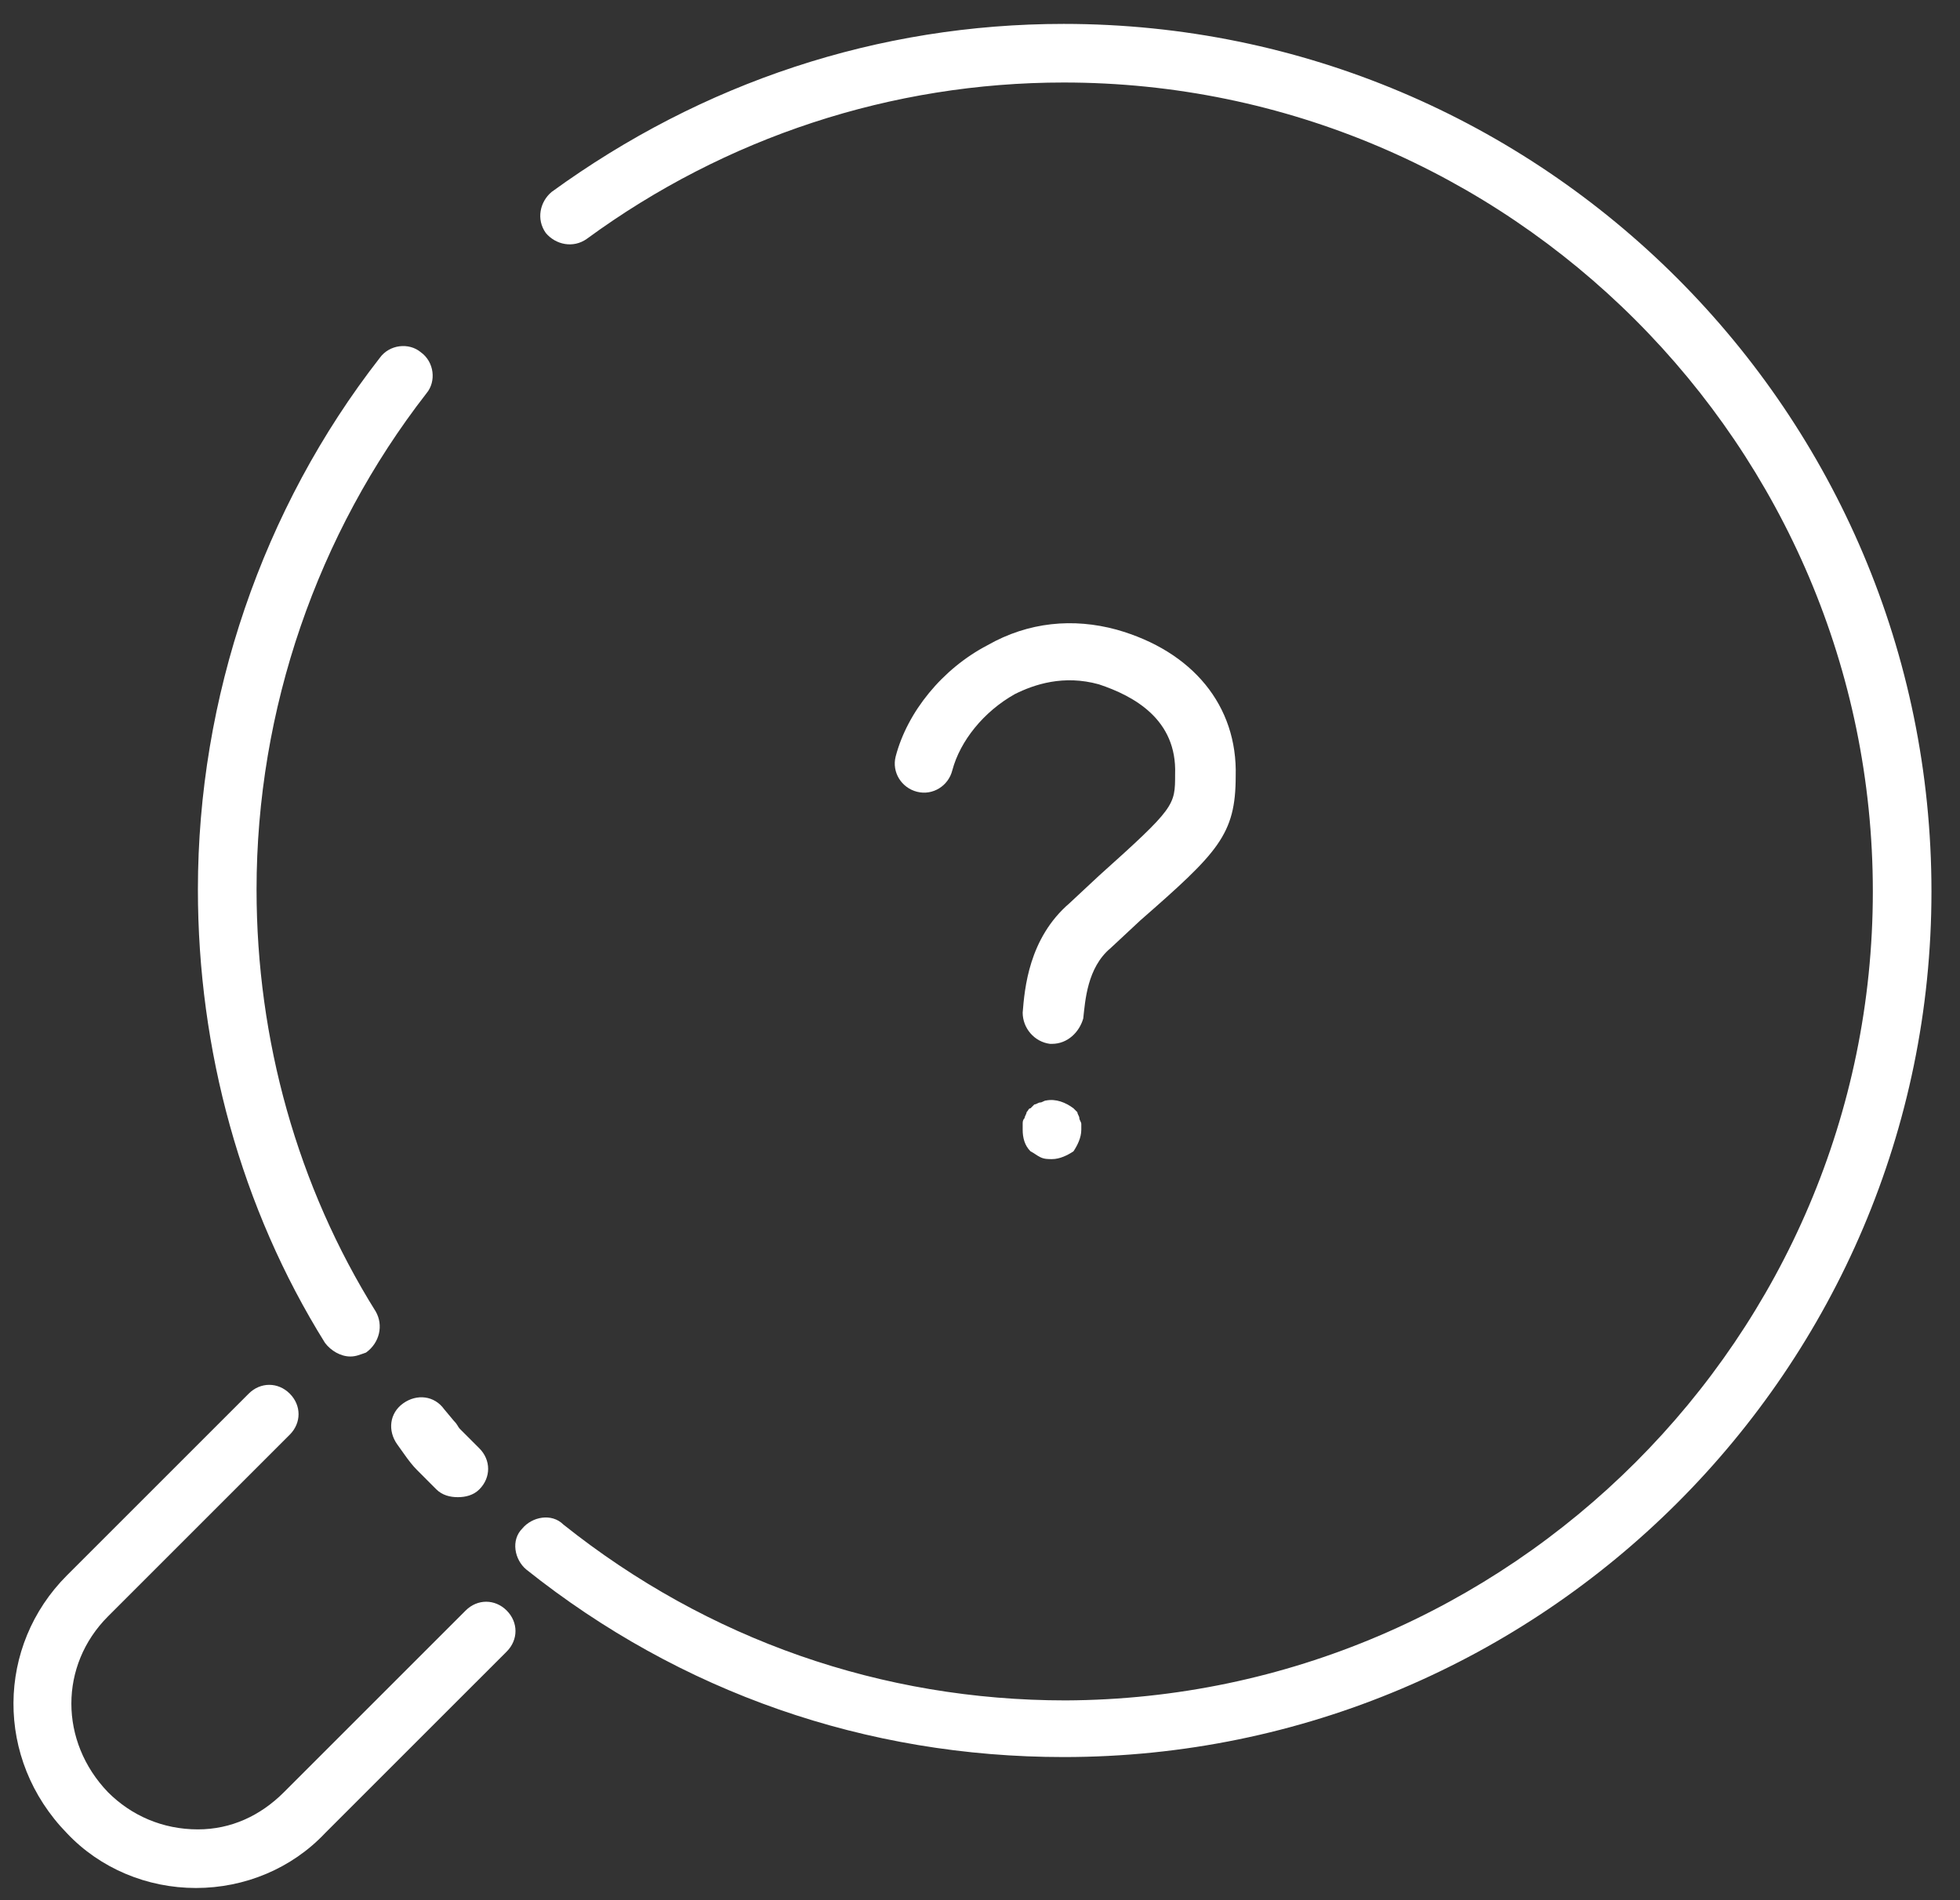<svg width="66" height="64" viewBox="0 0 66 64" fill="none" xmlns="http://www.w3.org/2000/svg">
<rect x="0" y="0" width="66" height="64" fill="#333333" stroke="none"/>
<path d="M35.424 35.158H35.358C34.832 35.092 34.437 34.631 34.437 34.105C34.502 33.315 34.634 31.604 36.016 30.419L37.003 29.498C39.57 27.195 39.57 27.129 39.57 26.076C39.636 24.233 38.188 23.443 37.003 23.049C35.819 22.72 34.832 23.049 34.173 23.378C33.12 23.97 32.331 24.957 32.068 25.944C31.936 26.471 31.409 26.8 30.883 26.668C30.356 26.537 30.027 26.01 30.159 25.484C30.554 23.97 31.738 22.522 33.252 21.732C34.634 20.943 36.148 20.811 37.596 21.206C40.162 21.93 41.676 23.773 41.61 26.142C41.61 28.116 41.018 28.708 38.385 31.012L37.398 31.933C36.608 32.591 36.543 33.71 36.477 34.302C36.345 34.763 35.95 35.158 35.424 35.158Z" fill="white"/>
<path d="M35.424 39.04C35.292 39.04 35.161 39.04 35.029 38.974C34.897 38.909 34.831 38.843 34.7 38.777C34.502 38.58 34.437 38.316 34.437 38.053C34.437 37.987 34.437 37.922 34.437 37.856C34.437 37.79 34.437 37.724 34.502 37.658C34.502 37.592 34.568 37.527 34.568 37.461C34.634 37.395 34.634 37.329 34.7 37.329C34.766 37.263 34.766 37.263 34.831 37.198C34.897 37.198 34.963 37.132 35.029 37.132C35.095 37.132 35.161 37.066 35.226 37.066C35.556 37 35.885 37.132 36.148 37.329C36.214 37.395 36.214 37.395 36.279 37.461C36.279 37.527 36.345 37.592 36.345 37.658C36.345 37.724 36.411 37.79 36.411 37.856C36.411 37.922 36.411 37.987 36.411 38.053C36.411 38.316 36.279 38.58 36.148 38.777C35.95 38.909 35.687 39.04 35.424 39.04Z" fill="white"/>
<path d="M6.598 63.589C4.953 63.589 3.374 62.931 2.255 61.746C-0.18 59.245 -0.114 55.428 2.255 53.059L8.375 46.939C8.77 46.544 9.363 46.544 9.757 46.939C10.152 47.334 10.152 47.926 9.757 48.321L3.637 54.441C1.992 56.087 1.992 58.653 3.637 60.364C4.427 61.154 5.48 61.615 6.664 61.615C7.783 61.615 8.77 61.154 9.56 60.364L15.68 54.244C16.075 53.849 16.668 53.849 17.062 54.244C17.457 54.639 17.457 55.231 17.062 55.626L10.942 61.746C9.823 62.931 8.244 63.589 6.598 63.589Z" fill="white"/>
<path d="M11.797 45.688C11.469 45.688 11.139 45.491 10.942 45.227C8.112 40.686 6.664 35.356 6.664 29.959C6.664 23.51 8.836 17.126 12.785 12.058C13.114 11.598 13.772 11.532 14.167 11.861C14.627 12.19 14.693 12.848 14.364 13.243C10.679 17.981 8.639 23.904 8.639 29.959C8.639 35.027 10.021 39.962 12.653 44.174C12.916 44.635 12.785 45.227 12.324 45.556C12.127 45.622 11.995 45.688 11.797 45.688Z" fill="white"/>
<path d="M15.417 50.426C15.154 50.426 14.891 50.36 14.693 50.163C14.364 49.834 14.233 49.702 14.167 49.636C13.969 49.439 13.903 49.373 13.706 49.11L13.377 48.649C13.048 48.188 13.114 47.596 13.575 47.267C14.035 46.938 14.627 47.004 14.957 47.465L15.286 47.859C15.417 47.991 15.417 48.057 15.483 48.123C15.615 48.254 15.746 48.386 16.141 48.781C16.536 49.176 16.536 49.768 16.141 50.163C15.944 50.36 15.68 50.426 15.417 50.426Z" fill="white"/>
<path d="M35.819 59.179C29.172 59.179 22.92 57.008 17.721 52.862C17.326 52.532 17.194 51.874 17.589 51.48C17.918 51.085 18.576 50.953 18.971 51.348C23.841 55.231 29.698 57.271 35.885 57.271C50.824 57.205 63.065 45.03 63.065 30.025C63.065 15.02 50.824 2.779 35.819 2.779C30.027 2.779 24.433 4.622 19.761 8.044C19.3 8.373 18.708 8.241 18.379 7.847C18.05 7.386 18.181 6.794 18.576 6.464C23.644 2.779 29.567 0.805 35.819 0.805C51.943 0.805 65.039 13.901 65.039 30.025C65.039 46.083 51.943 59.179 35.819 59.179Z" fill="white"/>
</svg>
